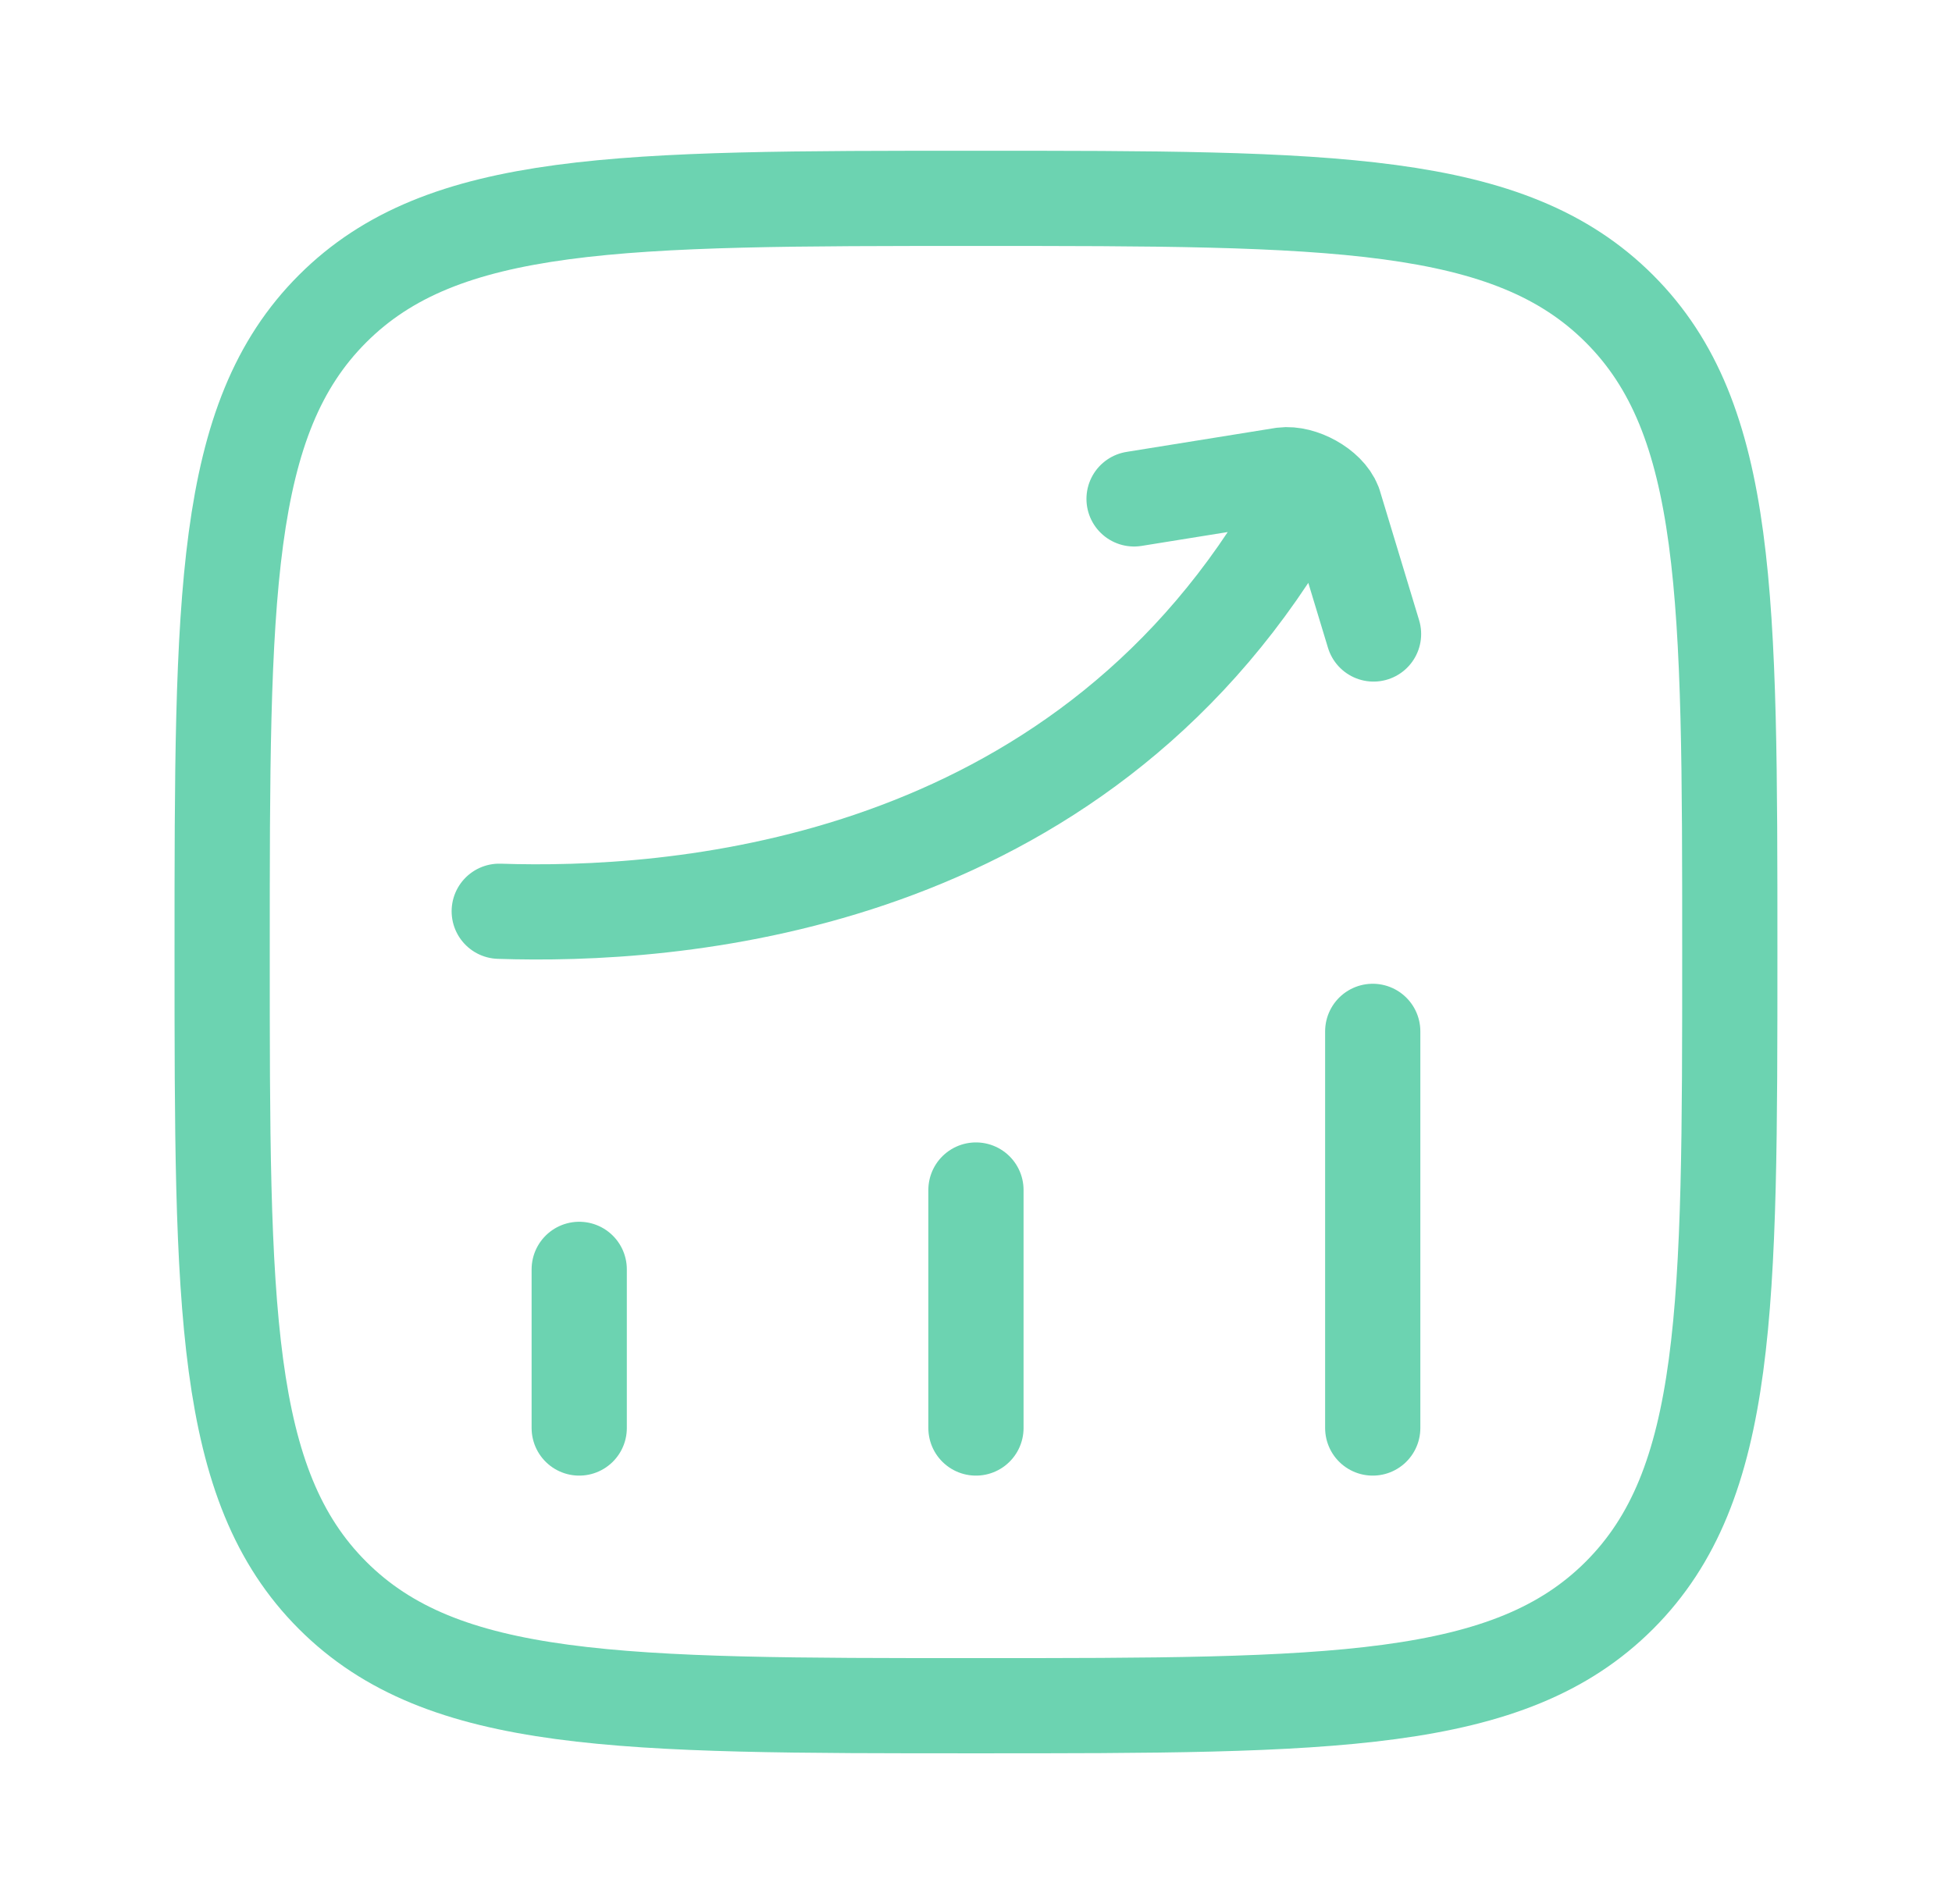 <svg width="41" height="40" viewBox="0 0 41 40" fill="none" xmlns="http://www.w3.org/2000/svg">
<path d="M12.166 30V26.667M20.499 30V25M28.833 30V21.667M4.666 20C4.666 12.536 4.666 8.804 6.985 6.486C9.303 4.167 13.035 4.167 20.499 4.167C27.963 4.167 31.695 4.167 34.014 6.486C36.333 8.804 36.333 12.536 36.333 20C36.333 27.464 36.333 31.196 34.014 33.515C31.695 35.834 27.963 35.834 20.499 35.834C13.035 35.834 9.303 35.834 6.985 33.515C4.666 31.196 4.666 27.464 4.666 20Z" stroke="#6CD3B1" stroke-width="2" stroke-linecap="round" stroke-linejoin="round"/>
<path d="M10.486 19.144C14.078 19.264 22.223 18.722 26.855 11.369M23.82 10.481L26.946 9.978C27.327 9.929 27.886 10.23 28.023 10.589L28.85 13.319" stroke="#6CD3B1" stroke-width="2" stroke-linecap="round" stroke-linejoin="round"/>
</svg>
